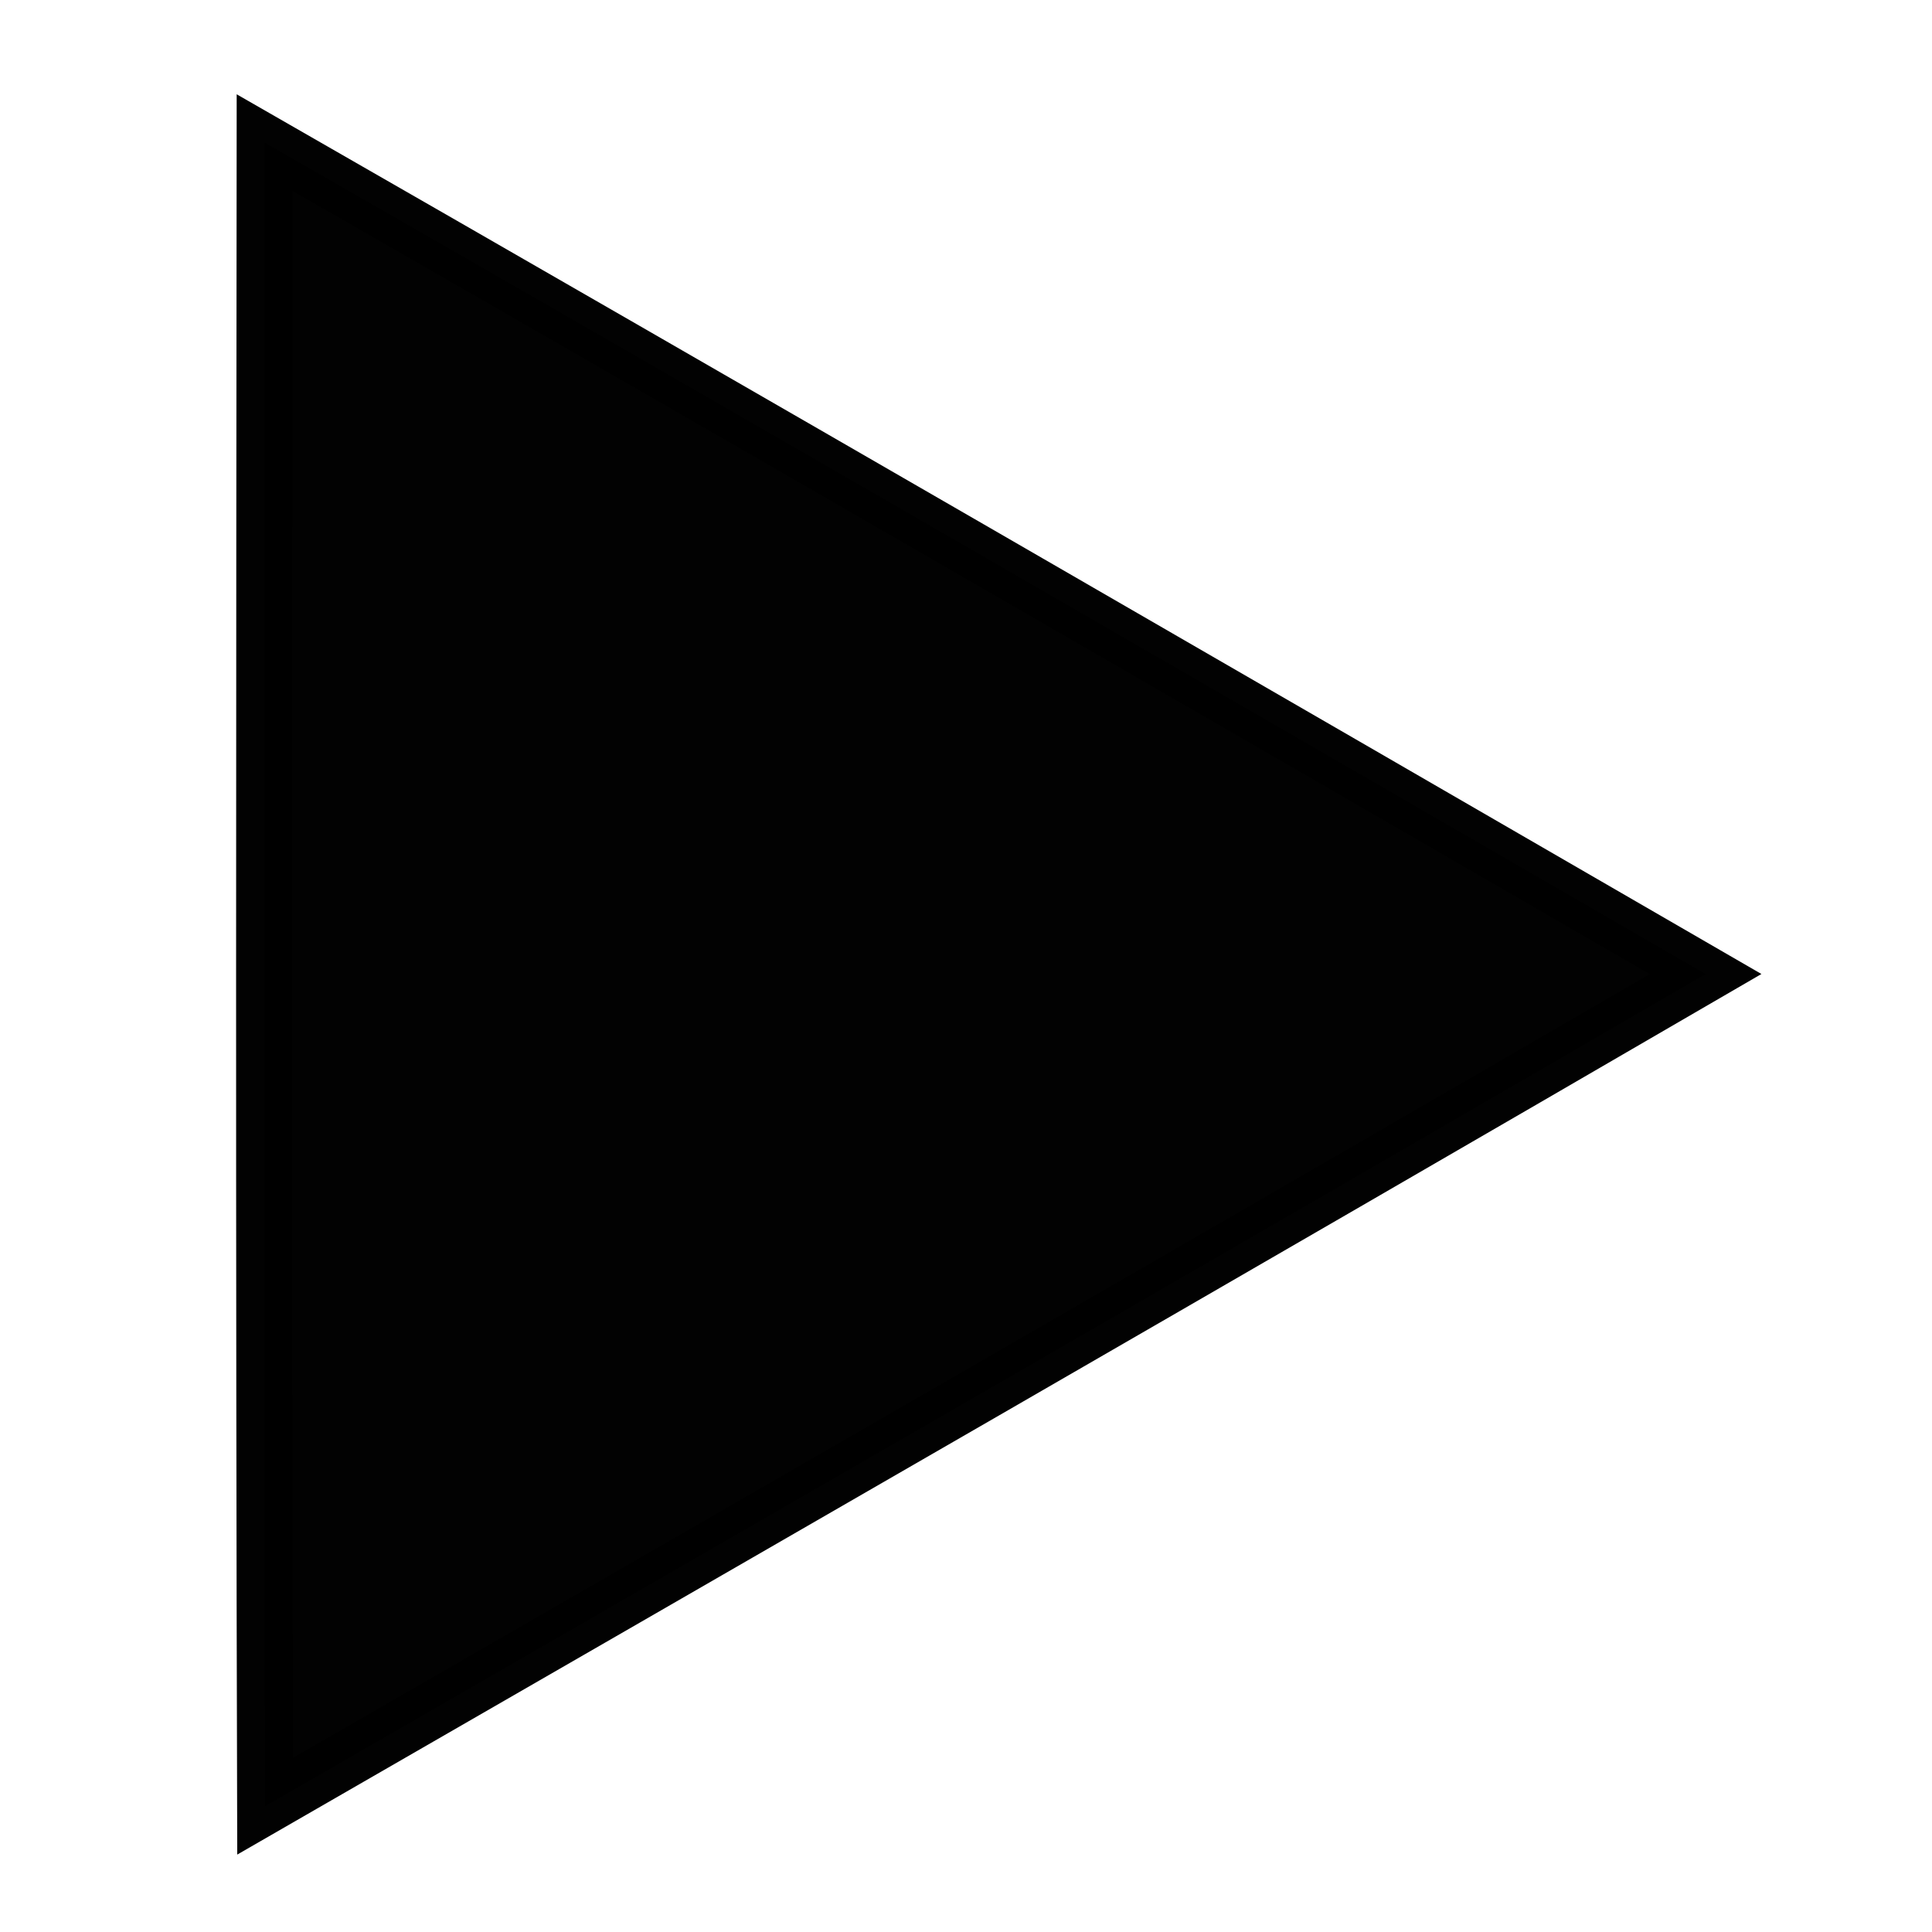 <?xml version="1.0" encoding="UTF-8" standalone="no"?>
<!-- Created with Inkscape (http://www.inkscape.org/) -->

<svg
   xmlns:dc="http://purl.org/dc/elements/1.1/"
   xmlns:cc="http://creativecommons.org/ns#"
   xmlns:rdf="http://www.w3.org/1999/02/22-rdf-syntax-ns#"
   xmlns:svg="http://www.w3.org/2000/svg"
   xmlns="http://www.w3.org/2000/svg"
   version="1.1"
   width="20"
   height="20"
   id="svg2">
  <defs
     id="defs4" />
  <g
     transform="translate(0,-1032.362)"
     id="layer1">
    <path
       d="m 52.353,37.366 c -9.902,0.025 -19.803,0.011 -29.705,0 C 27.577,28.778 32.539,20.21 37.5,11.64 42.473,20.203 47.412,28.785 52.353,37.366 z"
       transform="matrix(0.502,-0.29,0.29,0.502,-19.461,1038.87)"
       id="path2987"
       style="opacity:0.99;fill:#000000;fill-opacity:1;stroke:#000000;stroke-width:1;stroke-linecap:round;stroke-miterlimit:4;stroke-opacity:1;stroke-dashoffset:0" />
  </g>
</svg>
